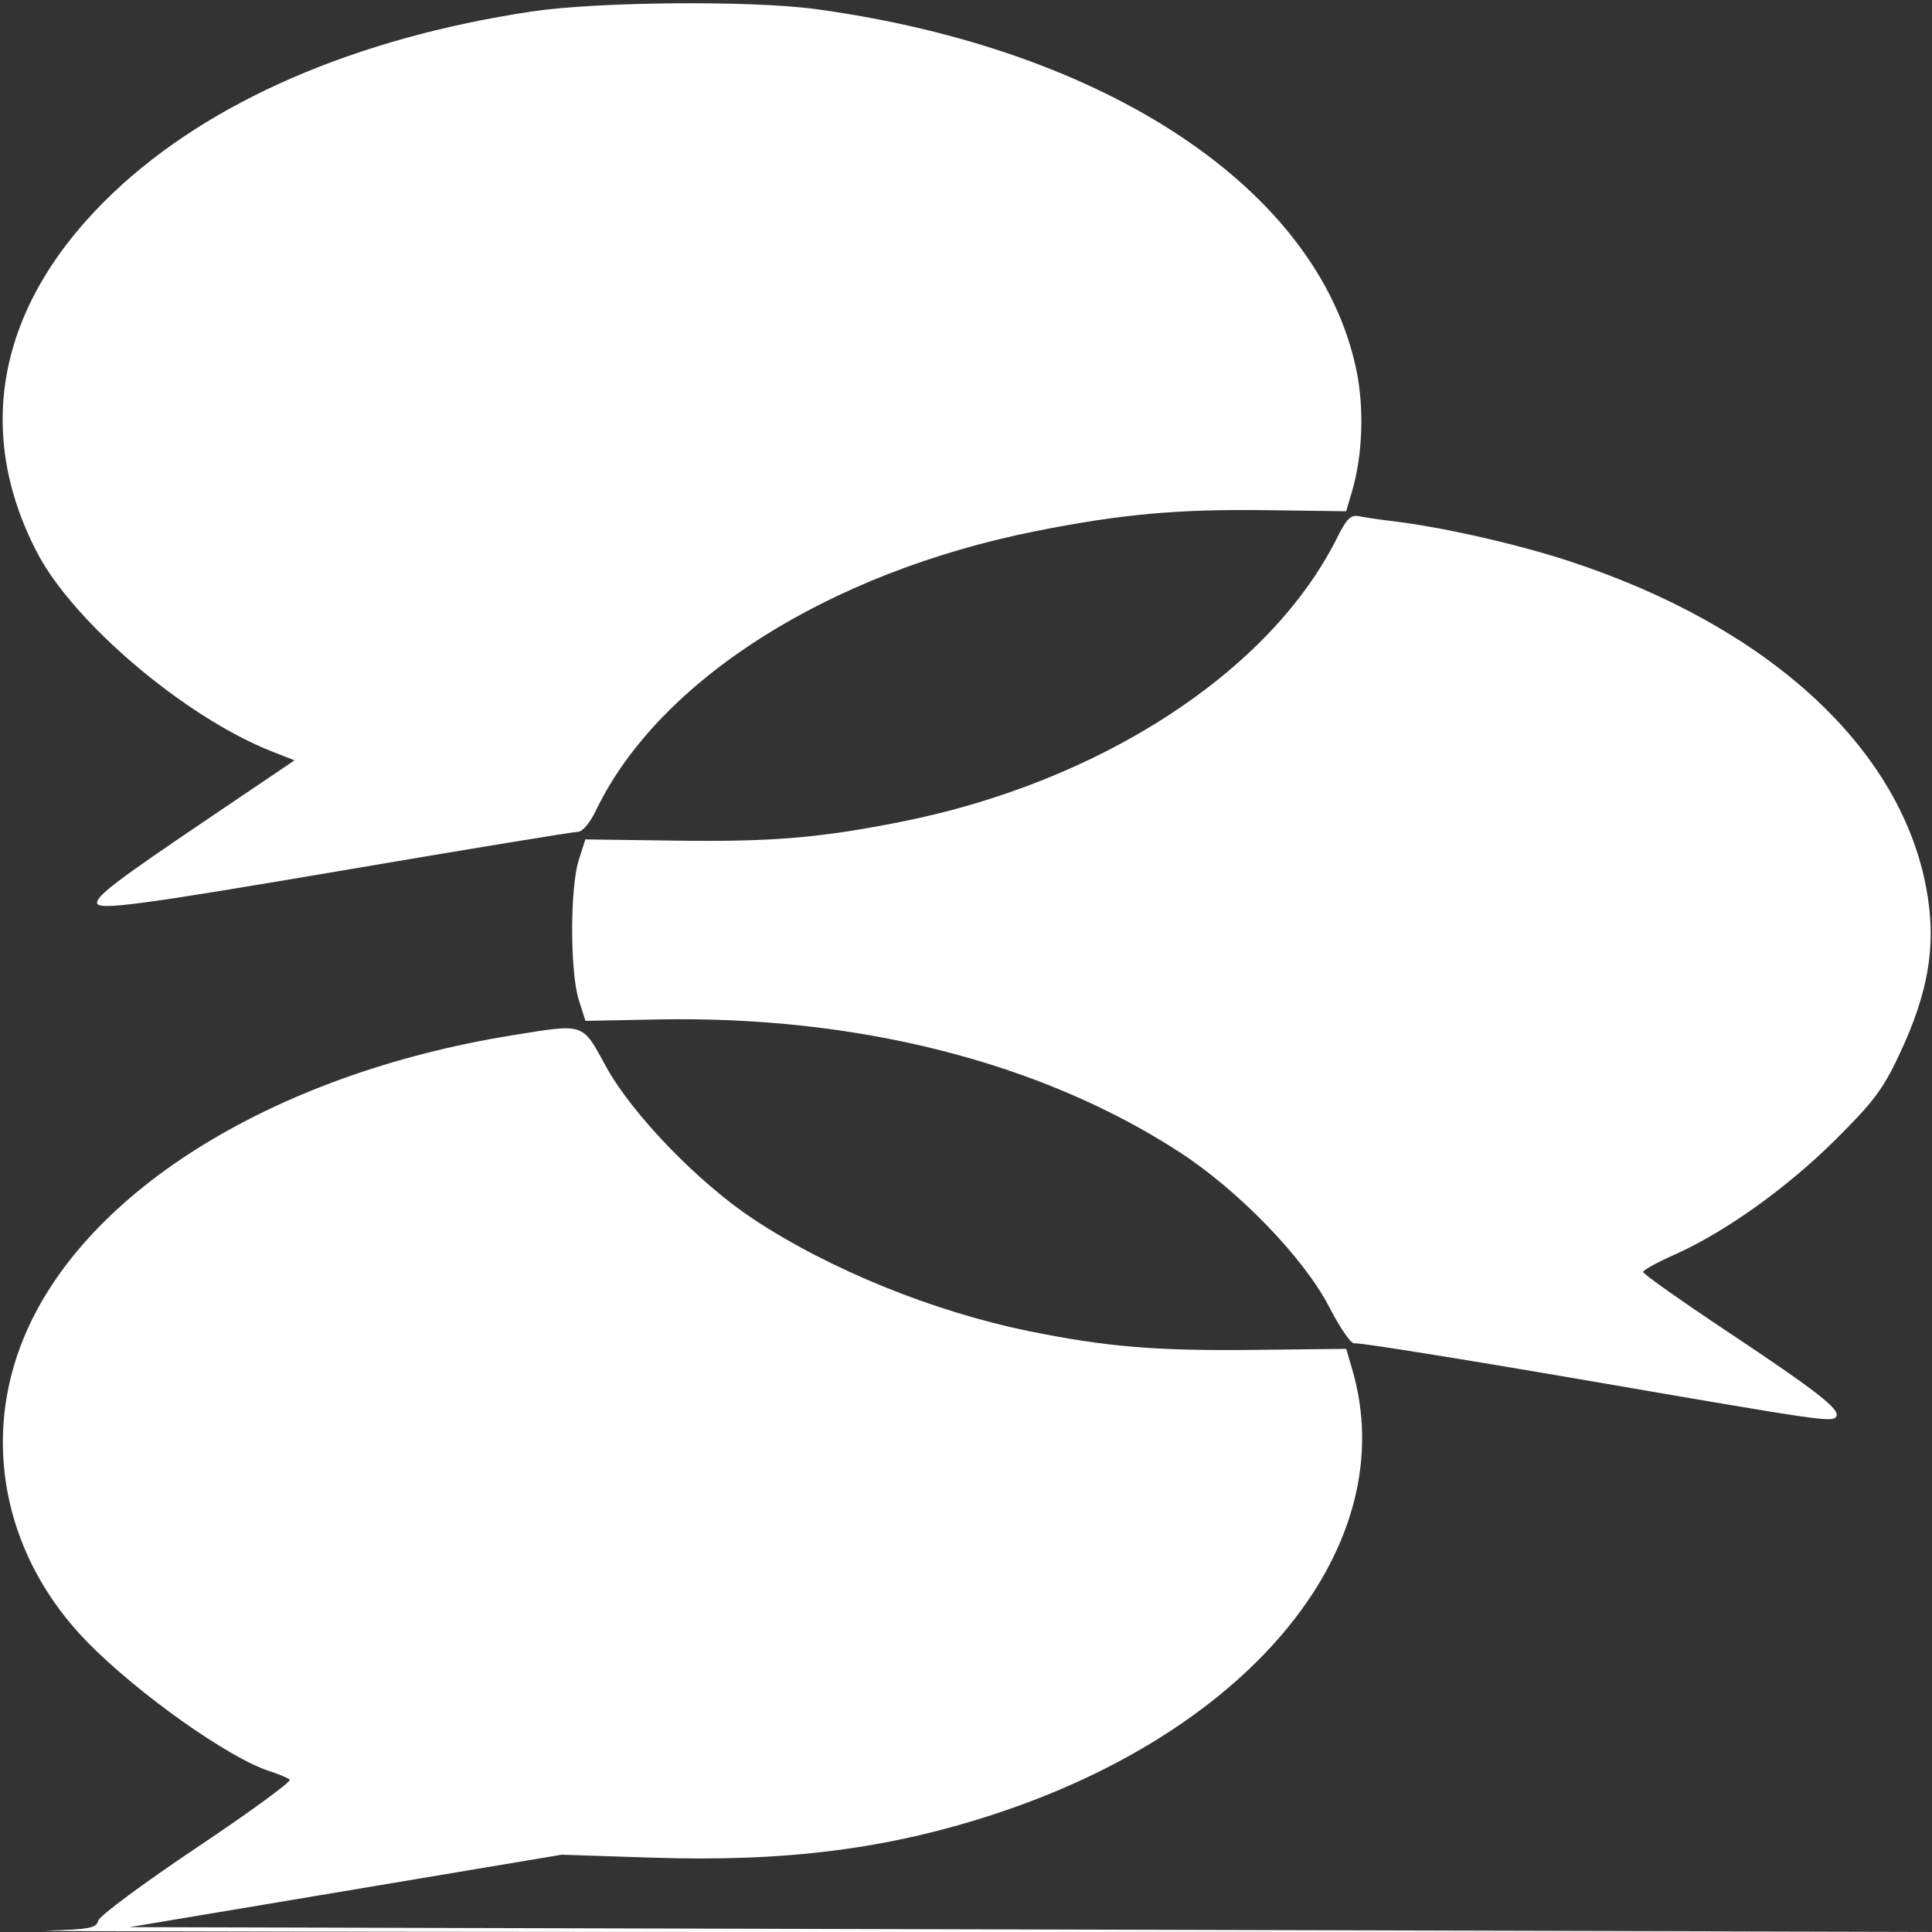 <?xml version="1.0" encoding="UTF-8" standalone="no"?>
<!-- Created with Inkscape (http://www.inkscape.org/) -->

<svg
   xmlns:dc="http://purl.org/dc/elements/1.1/"
   xmlns:cc="http://creativecommons.org/ns#"
   xmlns:rdf="http://www.w3.org/1999/02/22-rdf-syntax-ns#"
   xmlns:svg="http://www.w3.org/2000/svg"
   xmlns="http://www.w3.org/2000/svg"
   xmlns:xlink="http://www.w3.org/1999/xlink"
   xmlns:sodipodi="http://sodipodi.sourceforge.net/DTD/sodipodi-0.dtd"
   xmlns:inkscape="http://www.inkscape.org/namespaces/inkscape"
   width="500"
   height="500"
   viewBox="0 0 132.292 132.292"
   version="1.1"
   id="svg8"
   inkscape:version="0.92.4 (5da689c313, 2019-01-14)"
   sodipodi:docname="Trophée forum 15.svg">
  <rect x="0" y="0" width="132.292" height="132.292" fill="#333333" stroke="none"/>
  <defs
     id="defs2">
    <clipPath
       id="clip0">
      <rect
         style="fill:#ffffff"
         y="0"
         x="0"
         width="512"
         height="512"
         id="rect2265" />
    </clipPath>
    <clipPath
       id="clip0-1">
      <rect
         style="fill:#ffffff"
         y="0"
         x="0"
         width="512"
         height="512"
         id="rect2265-1" />
    </clipPath>
    <clipPath
       id="SVGID_4_-4-8">
      <use
         xlink:href="#SVGID_3_-0"
         overflow="visible"
         id="use13683-5-0"
         style="overflow:visible"
         x="0"
         y="0"
         width="100%"
         height="100%" />
    </clipPath>
    <path
       id="SVGID_3_-0"
       d="m 151.078,69.93 c 40.402,29.354 49.357,85.902 20.006,126.305 -29.354,40.404 -85.9,49.359 -126.301,20.006 C 4.38,186.887 -4.576,130.338 24.777,89.935 54.13,49.532 110.676,40.575 151.078,69.93 Z"
       inkscape:connector-curvature="0" />
    <clipPath
       clipPathUnits="userSpaceOnUse"
       id="clipPath959">
      <rect
         style="opacity:1;fill:#000000;fill-opacity:0.524;stroke:none;stroke-width:0.38;stroke-linecap:square;stroke-linejoin:miter;stroke-miterlimit:4;stroke-dasharray:none;stroke-opacity:1"
         id="rect961"
         width="81.95"
         height="34.927"
         x="37.218"
         y="1032.299" />
    </clipPath>
  </defs>
  <sodipodi:namedview
     id="base"
     pagecolor="#ffffff"
     bordercolor="#666666"
     borderopacity="1.0"
     inkscape:pageopacity="0.0"
     inkscape:pageshadow="2"
     inkscape:zoom="0.35"
     inkscape:cx="-678.36788"
     inkscape:cy="311.12924"
     inkscape:document-units="px"
     inkscape:current-layer="layer1"
     showgrid="false"
     inkscape:window-width="1920"
     inkscape:window-height="970"
     inkscape:window-x="-12"
     inkscape:window-y="-12"
     inkscape:window-maximized="1"
     units="px" />
  <g
     inkscape:label="Calque 1"
     inkscape:groupmode="layer"
     id="layer1"
     transform="translate(0,-164.708)">
    <path
       style="opacity:1;fill:#ffffff;fill-opacity:1;stroke:none;stroke-width:6.396;stroke-linecap:square;stroke-linejoin:miter;stroke-miterlimit:4;stroke-dasharray:none;stroke-opacity:1"
       d="m 6.644,226.524 c 0,-0.497 1.445,-1.592 7.482,-5.67 l 6.042,-4.082 -1.531,-0.601 C 12.696,213.837 5.035,207.347 2.532,202.528 c -4.417,-8.504 -2.569,-17.221 5.217,-24.615 6.605,-6.273 16.593,-10.602 28.638,-12.414 4.524,-0.68 15.08,-0.769 19.508,-0.163 19.952,2.729 34.386,12.361 36.975,24.674 0.549,2.609 0.441,5.837 -0.277,8.291 l -0.414,1.415 -5.43,-0.073 c -6.111,-0.082 -9.996,0.27 -15.823,1.433 -14.179,2.83 -25.793,10.192 -30.094,19.075 -0.455,0.94 -0.946,1.519 -1.286,1.519 -0.303,0 -7.32,1.151 -15.592,2.558 -14.623,2.487 -17.309,2.843 -17.309,2.294 z"
       id="path1987"
       inkscape:connector-curvature="0" />
    <path
       style="opacity:1;fill:#ffffff;fill-opacity:1;stroke:none;stroke-width:6.396;stroke-linecap:square;stroke-linejoin:miter;stroke-miterlimit:4;stroke-dasharray:none;stroke-opacity:1"
       d="m 108.663,259.235 c -8.531,-1.47 -15.687,-2.614 -15.901,-2.542 -0.227,0.075 -0.96,-0.971 -1.748,-2.495 -1.736,-3.357 -6.201,-7.974 -10.254,-10.604 -9.482,-6.153 -22.048,-9.346 -35.726,-9.08 l -4.945,0.096 -0.457,-1.433 c -0.602,-1.89 -0.604,-7.685 -0.003,-9.57 l 0.453,-1.421 6.227,0.084 c 6.542,0.089 9.8,-0.183 15.342,-1.28 13.648,-2.7 25.282,-10.253 29.872,-19.393 0.705,-1.405 0.963,-1.659 1.557,-1.537 0.392,0.081 1.432,0.233 2.311,0.338 3.379,0.404 8.466,1.558 12.057,2.734 13.525,4.428 22.558,12.654 24.425,22.242 0.761,3.91 0.23,7.226 -1.865,11.646 -1.09,2.299 -1.763,3.188 -4.361,5.764 -3.319,3.29 -7.554,6.312 -10.979,7.832 -1.183,0.525 -2.154,1.061 -2.159,1.19 -0.005,0.13 2.618,1.983 5.828,4.118 6.036,4.015 7.692,5.305 7.405,5.77 -0.262,0.425 -0.672,0.366 -17.08,-2.461 z"
       id="path1993"
       inkscape:connector-curvature="0" />
    <path
       style="opacity:1;fill:#ffffff;fill-opacity:1;stroke:none;stroke-width:6.396;stroke-linecap:square;stroke-linejoin:miter;stroke-miterlimit:4;stroke-dasharray:none;stroke-opacity:1"
       d="m 3.172,296.908 c 2.983,-0.09 3.422,-0.175 3.557,-0.69 0.084,-0.323 3.124,-2.576 6.755,-5.007 3.631,-2.431 6.491,-4.519 6.357,-4.641 -0.134,-0.122 -0.765,-0.388 -1.402,-0.591 C 15.661,285.094 9.375,280.63 5.943,277.108 0.494,271.515 -1.223,263.861 1.405,256.88 5.276,246.594 18.448,238.275 35.107,235.594 c 4.977,-0.801 4.732,-0.883 6.396,2.156 1.773,3.238 6.311,7.936 10.074,10.428 5.231,3.464 12.361,6.358 18.948,7.692 5.256,1.064 8.611,1.343 15.266,1.271 l 6.391,-0.07 0.412,1.409 c 3.489,11.93 -6.761,24.649 -24.552,30.466 -7.264,2.375 -14.244,3.262 -23.342,2.965 l -6.236,-0.204 -14.794,2.48 -14.794,2.48 61.806,0.161 61.806,0.161 -66.361,0.011 c -36.498,0.006 -64.829,-0.035 -62.957,-0.092 z"
       id="path1995"
       inkscape:connector-curvature="0" />
  </g>
</svg>
